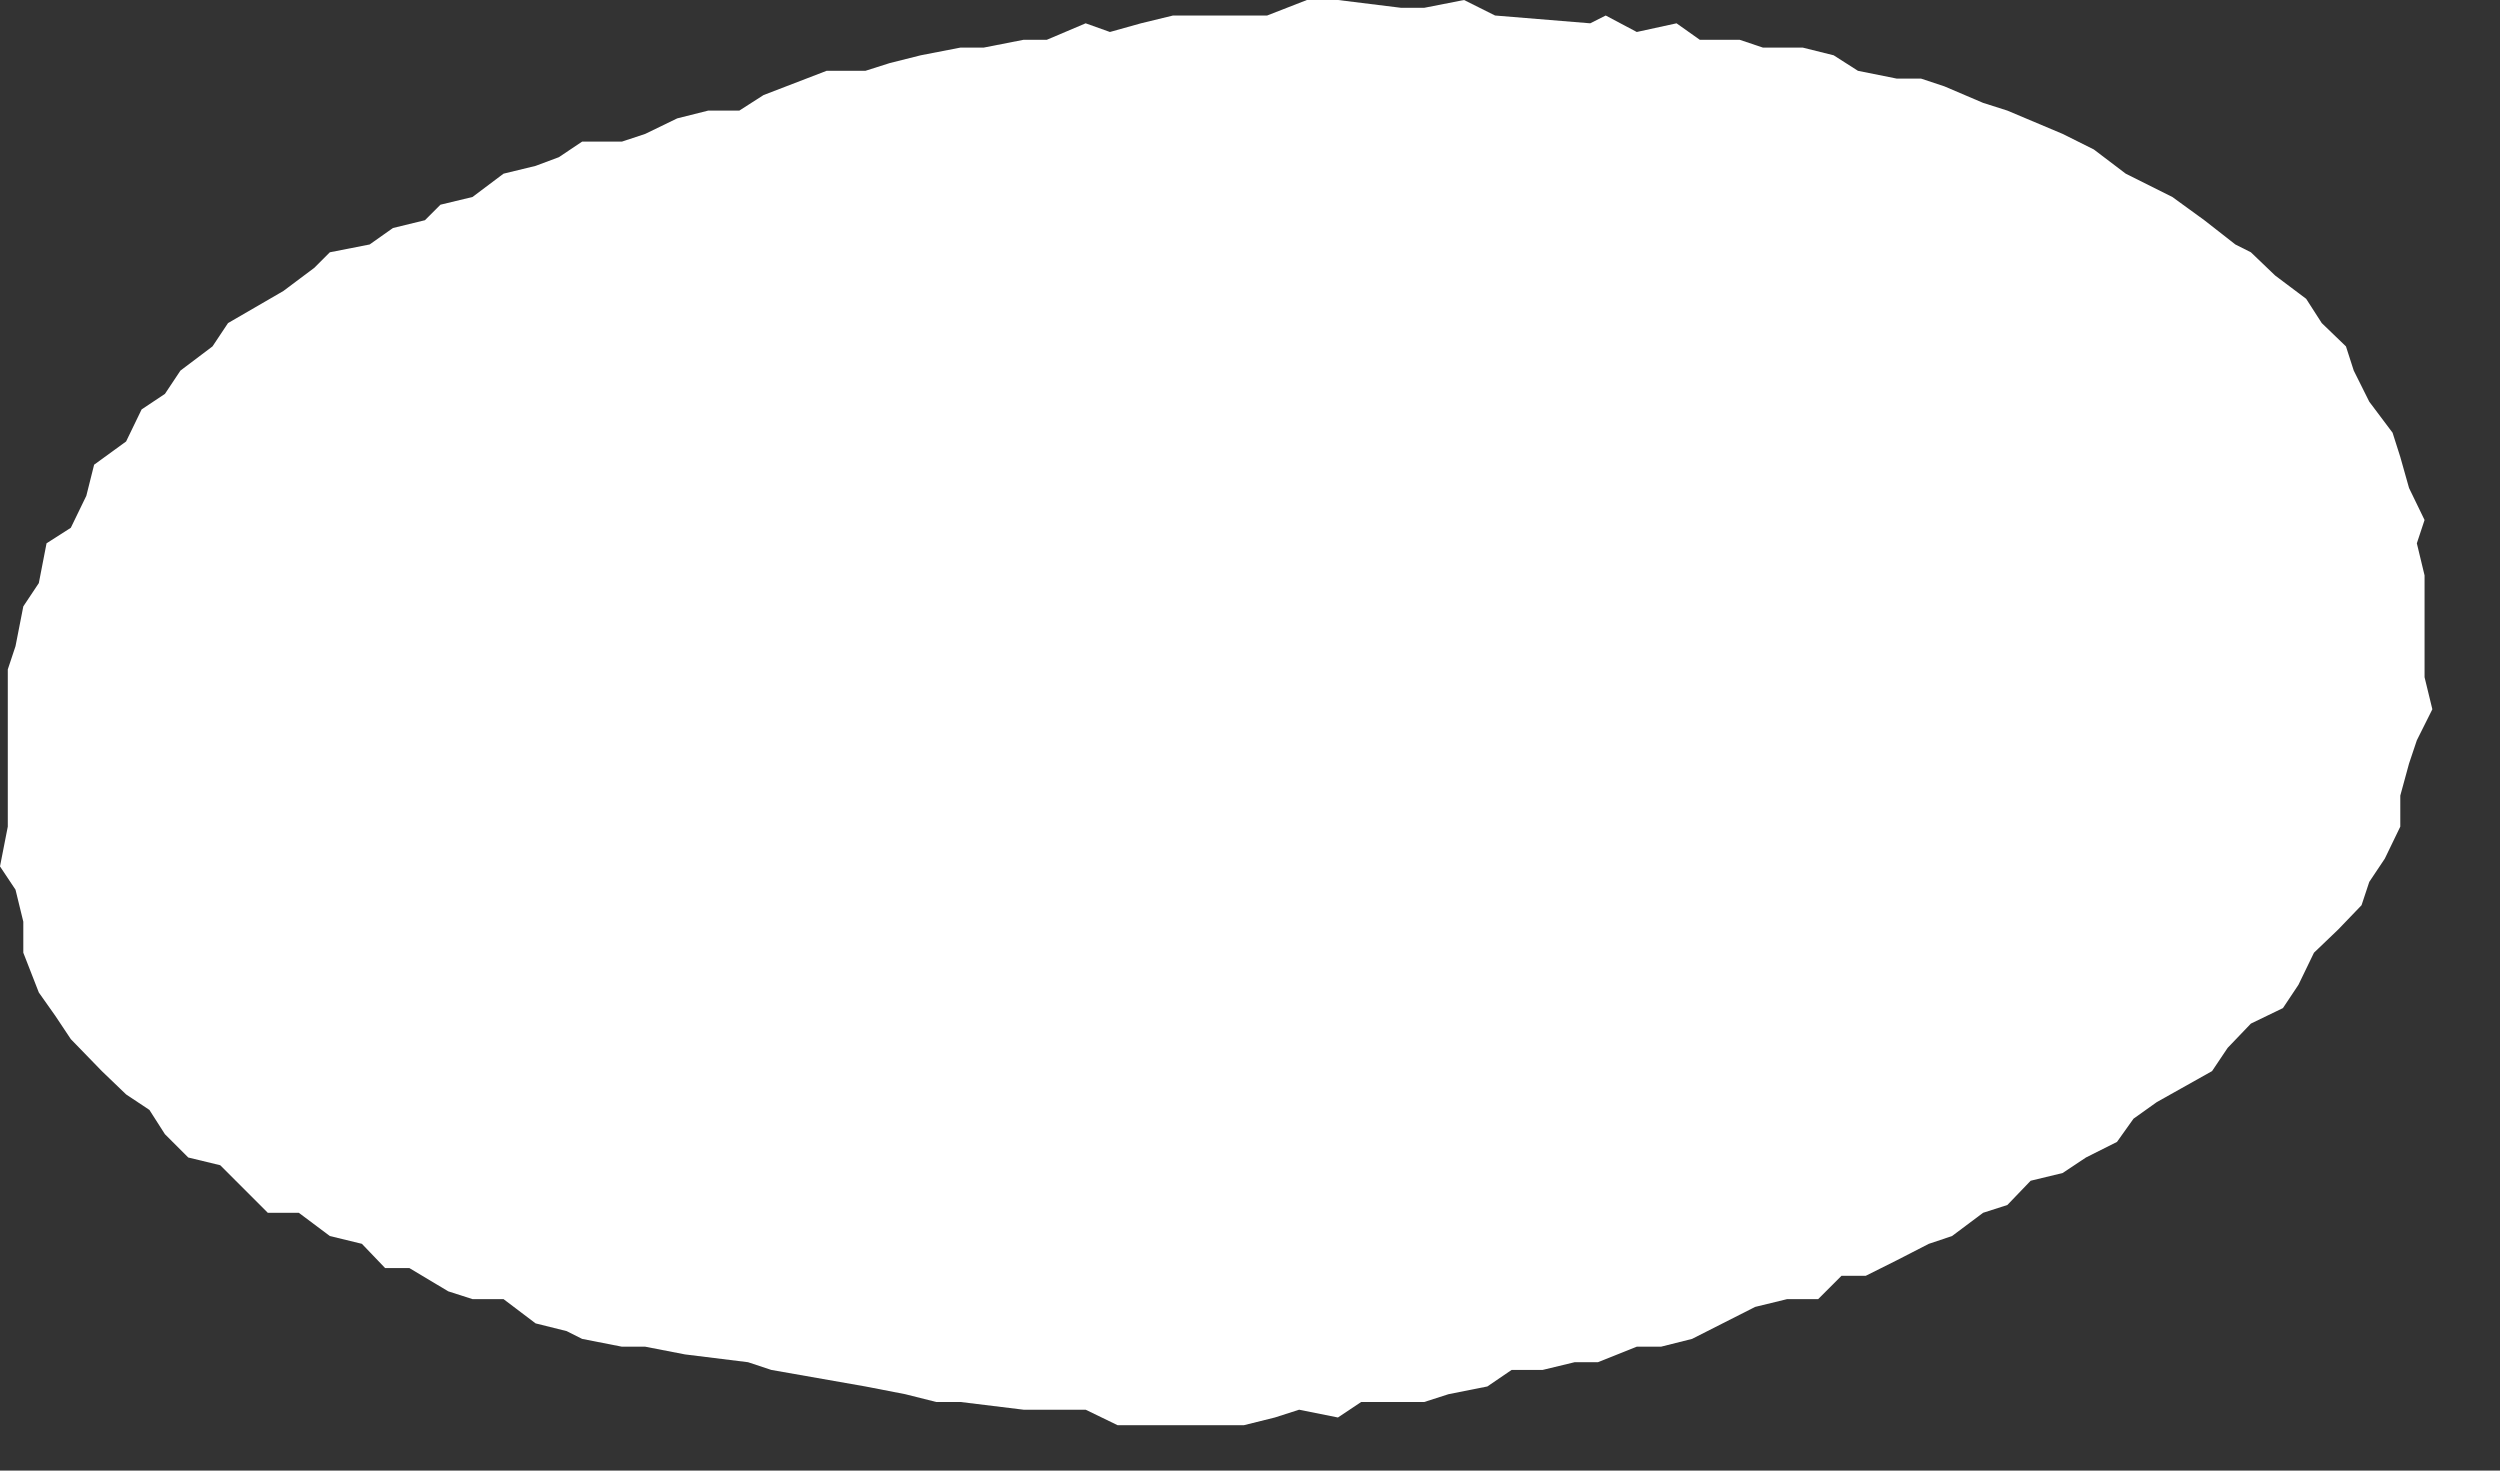 <?xml version="1.0" encoding="utf-8"?>
<svg xmlns="http://www.w3.org/2000/svg" fill="none" height="100%" overflow="visible" preserveAspectRatio="none" style="display: block;" viewBox="0 0 34 20" width="100%">
<rect x="0" y="0" width="34" height="20" fill="#333333" stroke="none"/>
<path d="M19.37 0.106H19.053L18.196 0H17.774L17.233 0.211H16.81H16.375H15.953L15.517 0.317L15.095 0.435L14.765 0.317L14.237 0.541H13.921L13.38 0.647H13.063L12.522 0.752L12.1 0.858L11.77 0.963H11.242L10.384 1.293L10.055 1.504H9.632L9.21 1.61L8.775 1.821L8.458 1.926H7.917L7.6 2.138L7.284 2.256L6.848 2.362L6.426 2.679L5.99 2.784L5.779 2.995L5.344 3.101L5.027 3.325L4.486 3.431L4.275 3.642L3.853 3.958L3.101 4.394L2.89 4.711L2.454 5.04L2.243 5.357L1.926 5.568L1.715 6.004L1.28 6.32L1.174 6.743L0.963 7.178L0.633 7.389L0.528 7.93L0.317 8.247L0.211 8.788L0.106 9.104V9.527V9.962V10.49V11.242L0 11.783L0.211 12.1L0.317 12.535V12.957L0.528 13.498L0.752 13.815L0.963 14.132L1.385 14.567L1.715 14.884L2.032 15.095L2.243 15.425L2.56 15.742L2.995 15.847L3.642 16.494H4.064L4.486 16.81L4.922 16.916L5.238 17.246H5.568L6.096 17.562L6.426 17.668H6.848L7.284 17.998L7.706 18.103L7.917 18.209L8.458 18.315H8.775L9.316 18.42L10.173 18.526L10.49 18.631L11.77 18.856L12.311 18.961L12.733 19.067H13.063L13.921 19.172H14.343H14.765L15.2 19.383H16.164H16.916L17.338 19.278L17.668 19.172L18.196 19.278L18.512 19.067H19.053H19.37L19.7 18.961L20.228 18.856L20.558 18.631H20.98L21.415 18.526H21.732L22.26 18.315H22.59L23.012 18.209L23.87 17.774L24.305 17.668H24.727L25.044 17.351H25.374L25.796 17.14L26.232 16.916L26.548 16.81L26.97 16.494L27.3 16.388L27.617 16.058L28.052 15.953L28.369 15.742L28.791 15.53L29.016 15.214L29.332 14.989L30.084 14.567L30.296 14.251L30.612 13.921L31.048 13.71L31.259 13.393L31.47 12.957L31.8 12.641L32.117 12.311L32.222 11.994L32.433 11.678L32.644 11.242V10.82L32.763 10.384L32.869 10.068L33.08 9.646L32.974 9.21V8.352V7.825L32.869 7.389L32.974 7.072L32.763 6.637L32.644 6.215L32.539 5.885L32.222 5.463L32.011 5.04L31.905 4.711L31.576 4.394L31.364 4.064L30.942 3.747L30.612 3.431L30.401 3.325L29.979 2.995L29.544 2.679L29.332 2.573L28.91 2.362L28.475 2.032L28.052 1.821L27.3 1.504L26.97 1.399L26.443 1.174L26.126 1.069H25.796L25.268 0.963L24.938 0.752L24.516 0.647H23.975L23.659 0.541H23.117L22.801 0.317L22.26 0.435L21.838 0.211L21.627 0.317L20.333 0.211L19.911 0L19.37 0.106Z" fill="white" id="Vector"/>
</svg>